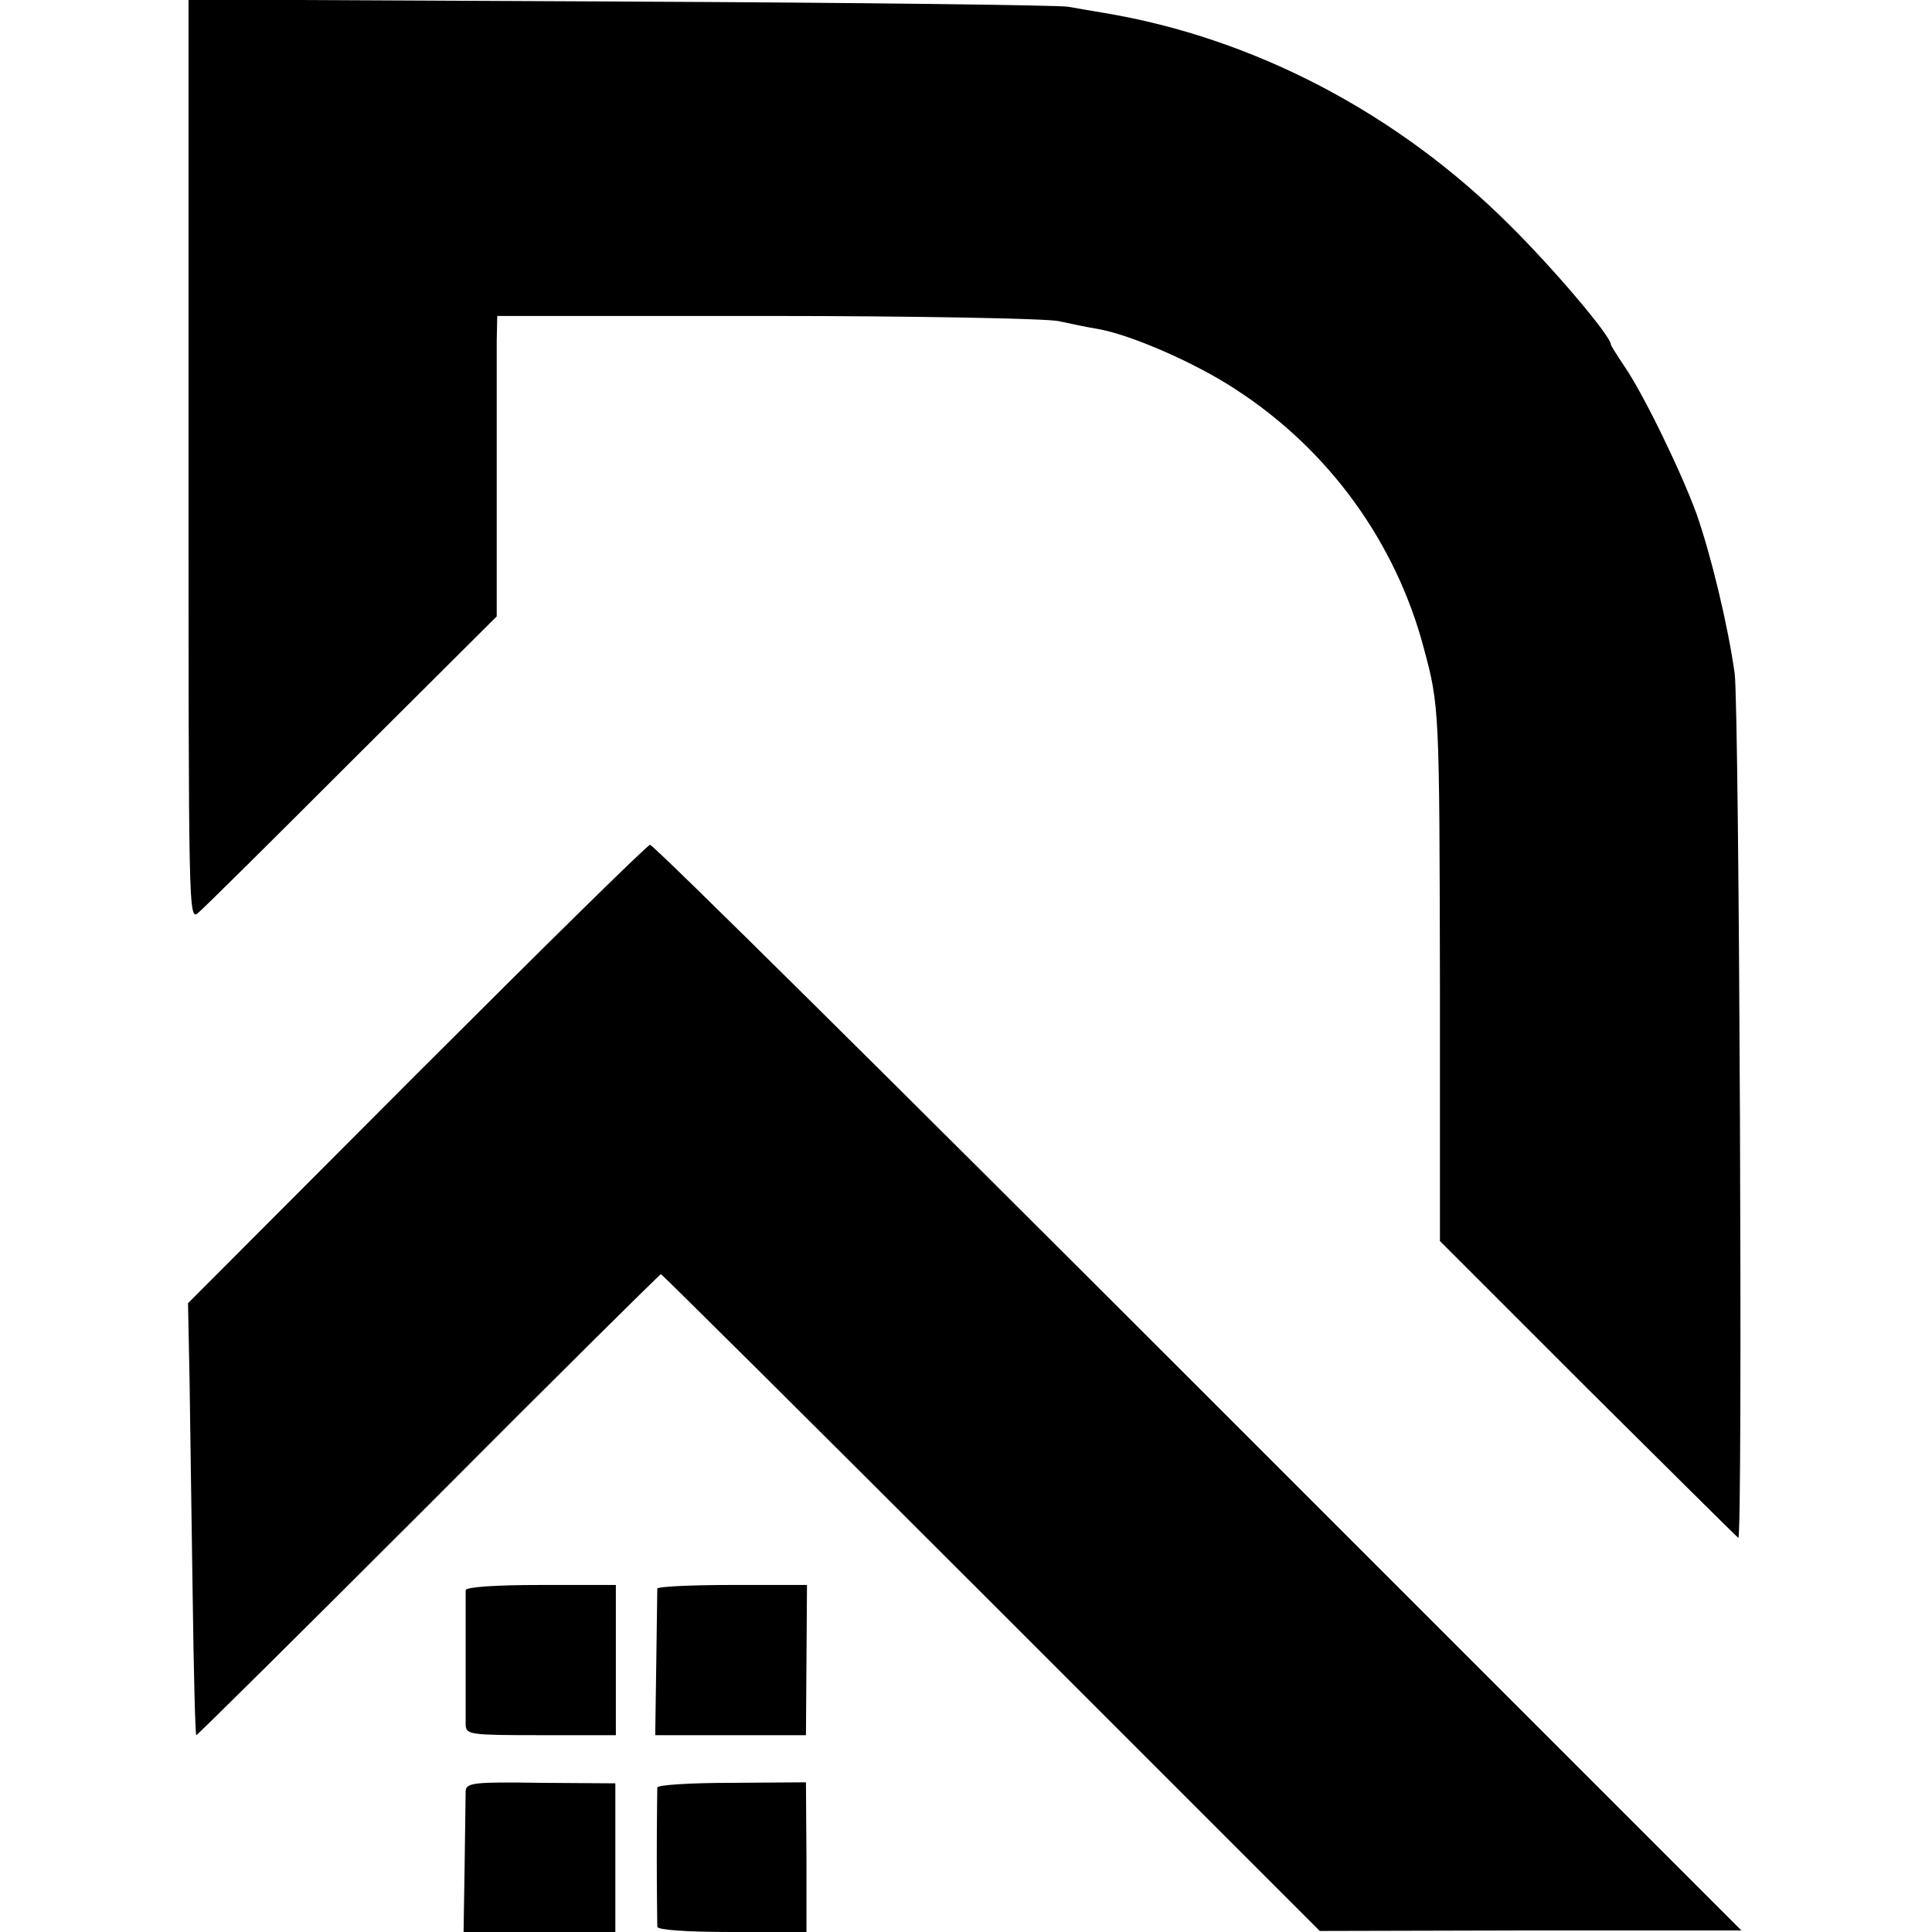 <?xml version="1.0" standalone="no"?>
<!DOCTYPE svg PUBLIC "-//W3C//DTD SVG 20010904//EN"
 "http://www.w3.org/TR/2001/REC-SVG-20010904/DTD/svg10.dtd">
<svg version="1.0" xmlns="http://www.w3.org/2000/svg"
 width="373pt" height="373pt" viewBox="0 0 373 373"
 preserveAspectRatio="xMidYMid meet">
<g transform="translate(0,373) scale(0.1,-0.1)"
fill="#000000" stroke="none">
<path d="M364 2841 c0 -879 0 -890 19 -873 11 9 145 142 298 295 l278 277 0
243 c0 133 0 263 0 290 l1 47 522 0 c287 0 540 -5 562 -10 23 -5 56 -12 75
-15 64 -11 190 -66 267 -117 179 -116 309 -295 363 -500 30 -111 30 -118 31
-649 l0 -495 285 -285 c157 -156 288 -286 291 -288 9 -8 2 1603 -7 1669 -13
93 -46 230 -74 309 -30 82 -103 232 -139 284 -14 21 -26 40 -26 42 0 16 -110
146 -195 230 -217 217 -495 362 -783 410 -23 4 -54 9 -70 12 -15 3 -403 8
-862 10 l-836 4 0 -890z"/>
<path d="M804 1656 l-441 -442 3 -150 c1 -82 4 -269 6 -416 2 -148 5 -268 7
-268 2 0 204 200 449 445 244 245 446 445 448 445 2 0 289 -285 638 -634 l634
-634 407 1 407 0 -1049 1049 c-576 576 -1052 1048 -1058 1047 -5 0 -208 -200
-451 -443z"/>
<path d="M899 660 c0 -5 0 -62 0 -125 0 -63 0 -124 0 -135 1 -19 8 -20 146
-20 l144 0 0 145 0 145 -144 0 c-90 0 -145 -4 -146 -10z"/>
<path d="M1269 663 c0 -5 -1 -70 -2 -146 l-2 -137 146 0 145 0 1 145 1 145
-144 0 c-79 0 -144 -3 -145 -7z"/>
<path d="M899 272 c0 -9 -1 -74 -2 -145 l-2 -127 146 0 147 0 0 144 0 143
-144 1 c-130 2 -144 0 -145 -16z"/>
<path d="M1269 279 c0 -5 -1 -65 -1 -134 0 -69 1 -129 1 -135 1 -6 56 -10 145
-10 l143 0 0 144 -1 145 -143 -1 c-79 0 -143 -4 -144 -9z"/>
</g>
</svg>
